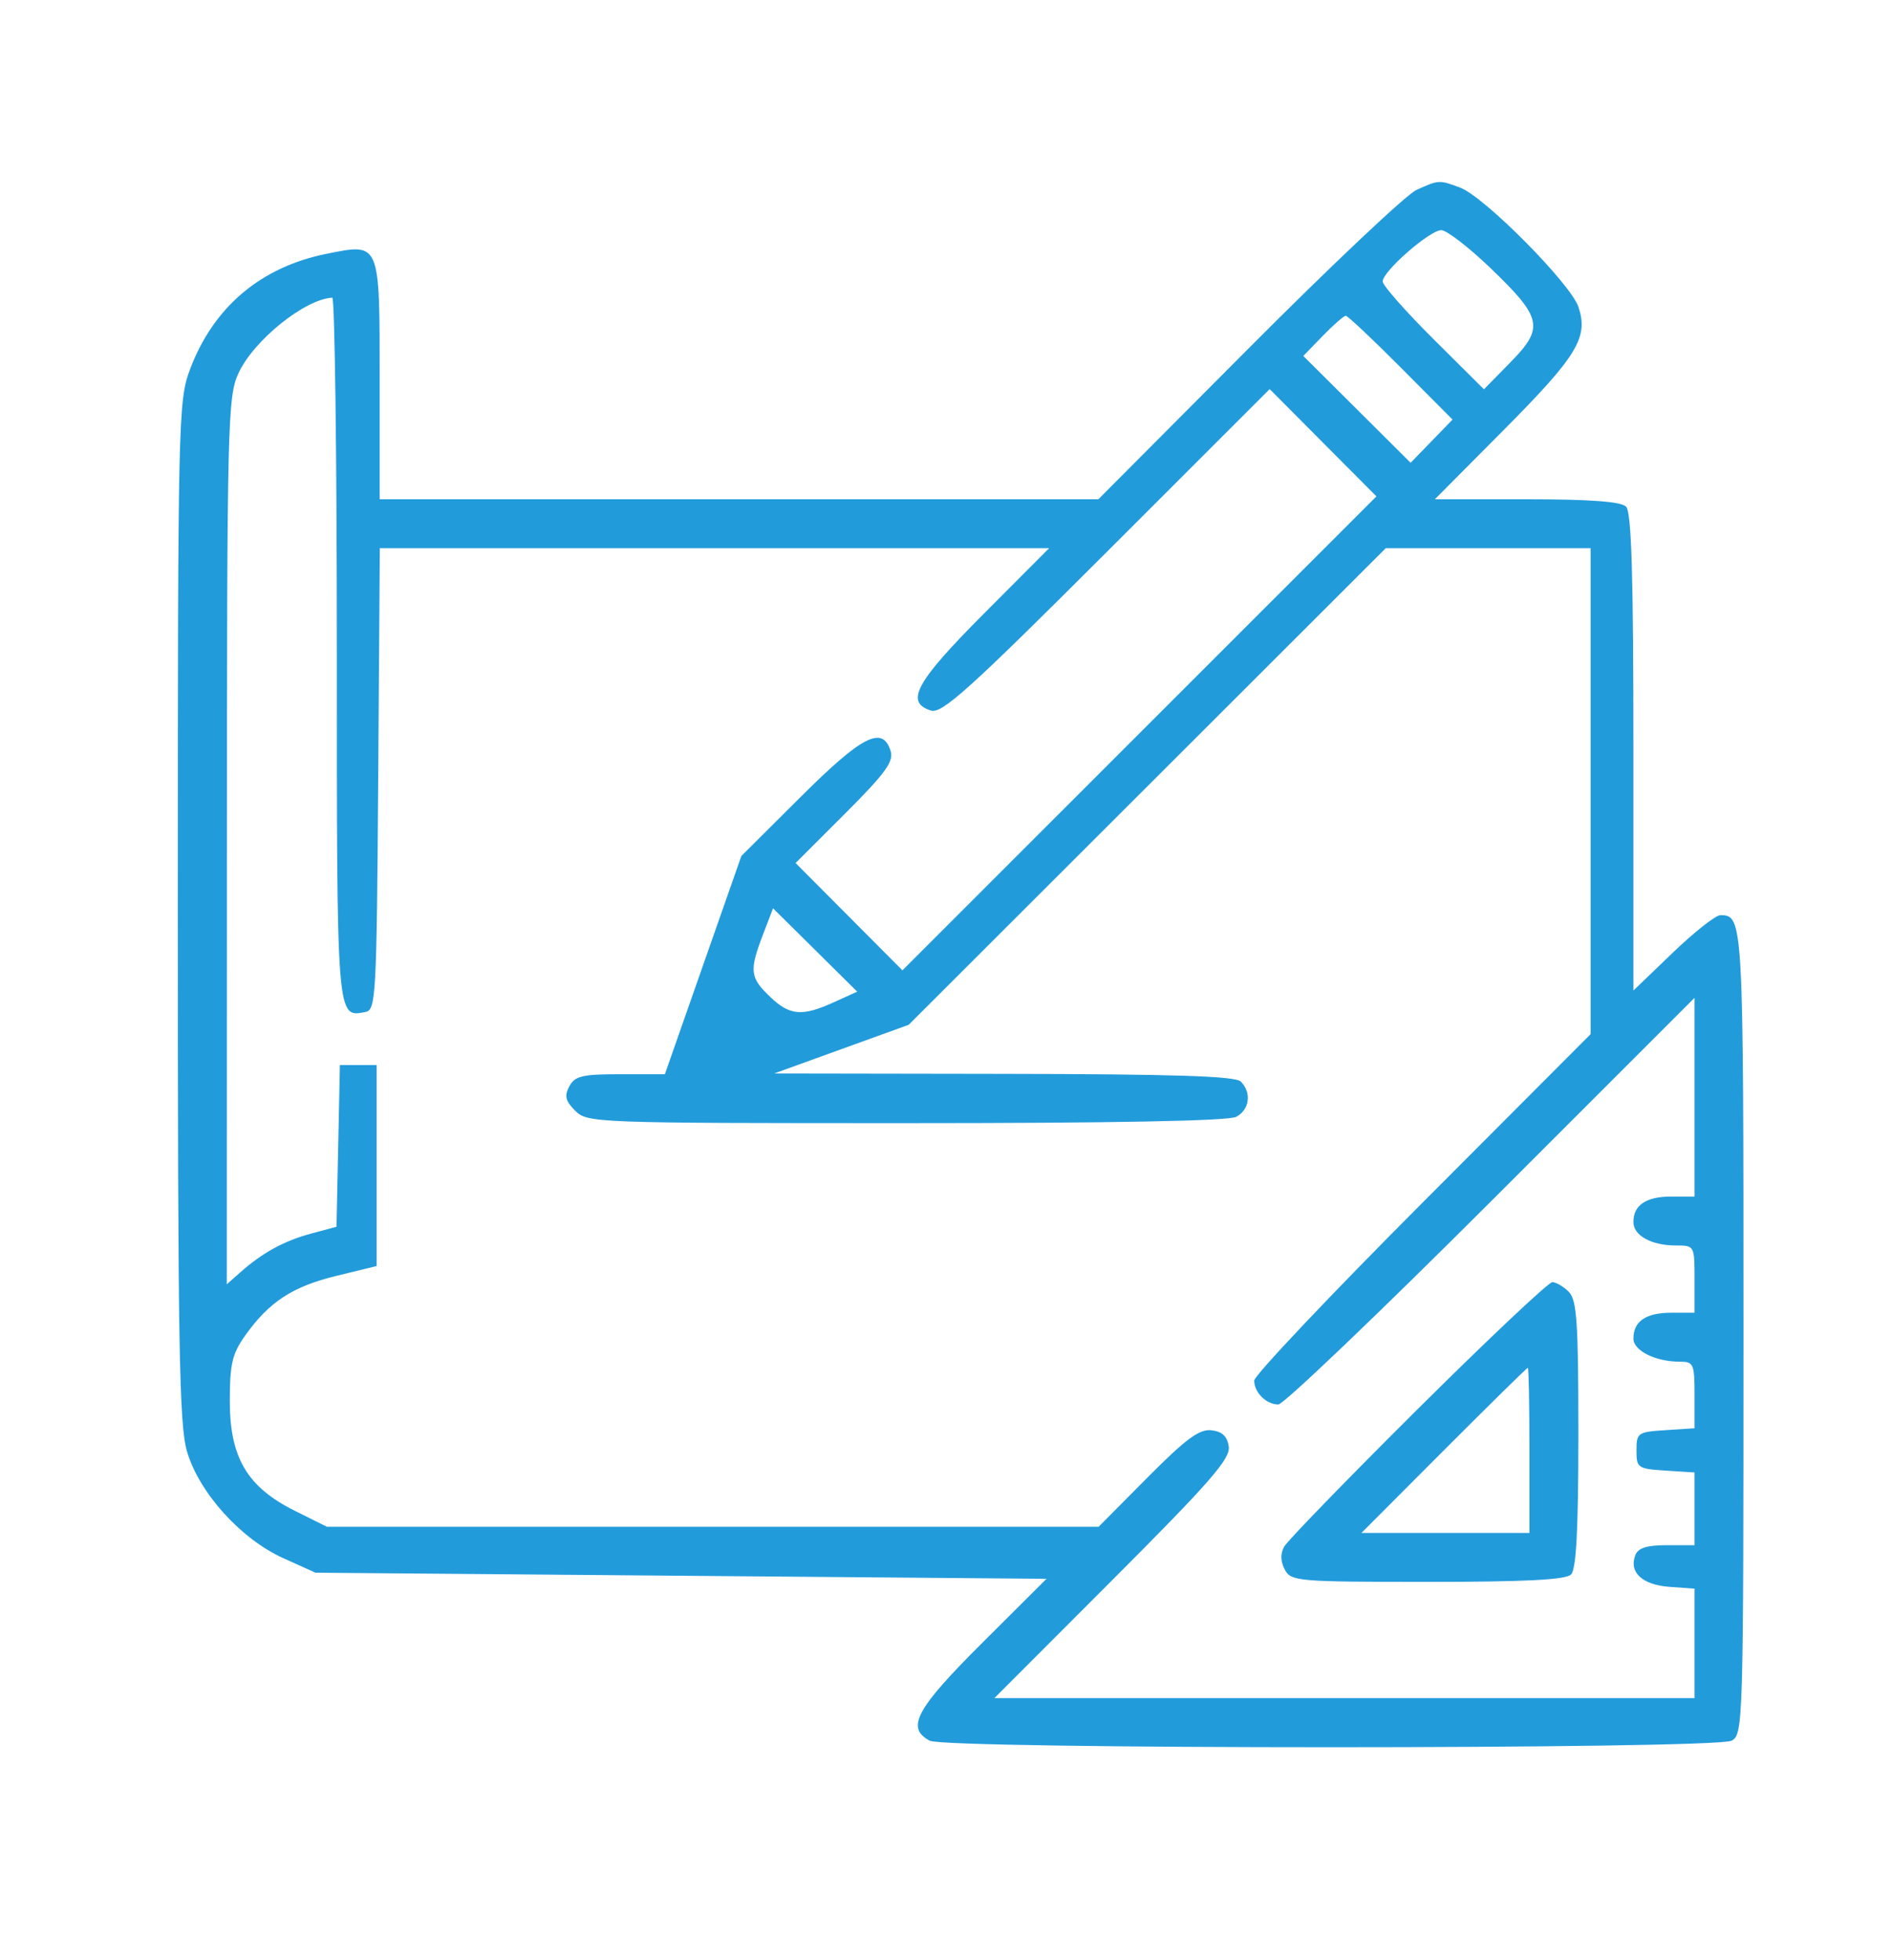 <svg width="55" height="57" viewBox="0 0 55 57" fill="none" xmlns="http://www.w3.org/2000/svg">
<path fill-rule="evenodd" clip-rule="evenodd" d="M41.193 5.527C40.9 5.66 38.699 7.738 36.303 10.145L31.946 14.52H21.494H11.043V11.073C11.043 7.012 11.065 7.067 9.499 7.381C7.582 7.766 6.204 8.933 5.525 10.747C5.184 11.657 5.172 12.174 5.172 26.502C5.172 39.195 5.211 41.445 5.441 42.22C5.797 43.419 7.008 44.759 8.236 45.314L9.175 45.738L19.806 45.827L30.438 45.916L28.567 47.781C26.636 49.705 26.343 50.251 27.04 50.624C27.515 50.878 49.89 50.878 50.365 50.624C50.7 50.444 50.709 50.125 50.709 38.741C50.709 26.728 50.703 26.616 50.036 26.616C49.9 26.616 49.276 27.109 48.648 27.712L47.508 28.807V21.877C47.508 16.724 47.453 14.893 47.294 14.734C47.147 14.587 46.249 14.52 44.407 14.52H41.733L43.722 12.519C45.878 10.35 46.204 9.817 45.911 8.931C45.69 8.26 43.175 5.721 42.471 5.458C41.856 5.228 41.85 5.228 41.193 5.527ZM43.348 7.794C44.86 9.246 44.92 9.529 43.934 10.534L43.161 11.322L41.688 9.857C40.878 9.051 40.215 8.299 40.215 8.186C40.215 7.892 41.584 6.694 41.92 6.694C42.075 6.694 42.718 7.189 43.348 7.794ZM9.797 18.857C9.797 29.742 9.786 29.593 10.634 29.43C10.934 29.372 10.956 28.955 11 22.656L11.047 15.943H20.78H30.514L28.605 17.858C26.634 19.836 26.314 20.423 27.075 20.665C27.396 20.767 28.185 20.055 32.192 16.051L36.929 11.316L38.481 12.876L40.034 14.436L33.14 21.328L26.247 28.22L24.694 26.66L23.14 25.099L24.582 23.658C25.758 22.481 26.001 22.147 25.903 21.837C25.667 21.093 25.075 21.395 23.288 23.176L21.563 24.894L20.45 28.068L19.338 31.241H18.042C16.934 31.241 16.72 31.292 16.559 31.593C16.41 31.872 16.445 32.018 16.73 32.304C17.083 32.656 17.293 32.664 26.352 32.664C32.396 32.664 35.733 32.6 35.957 32.48C36.345 32.272 36.408 31.775 36.088 31.454C35.93 31.296 34.141 31.238 29.195 31.231L22.516 31.22L24.472 30.512L26.429 29.804L33.367 22.874L40.305 15.943H43.284H46.263V23.01V30.076L41.371 34.98C38.681 37.676 36.479 40.004 36.479 40.151C36.479 40.498 36.831 40.846 37.181 40.846C37.332 40.846 40.117 38.185 43.371 34.933L49.286 29.02V31.909V34.799H48.611C47.877 34.799 47.508 35.047 47.508 35.539C47.508 35.933 48.03 36.222 48.741 36.222C49.284 36.222 49.286 36.227 49.286 37.2V38.178H48.611C47.872 38.178 47.508 38.426 47.508 38.93C47.508 39.281 48.149 39.601 48.853 39.601C49.259 39.601 49.286 39.662 49.286 40.57V41.538L48.442 41.593C47.633 41.645 47.597 41.67 47.597 42.181C47.597 42.691 47.633 42.717 48.442 42.769L49.286 42.823V43.88V44.938H48.48C47.898 44.938 47.643 45.019 47.563 45.229C47.372 45.726 47.763 46.09 48.549 46.149L49.286 46.203V47.794V49.385H39.105H28.923L32.361 45.943C35.183 43.118 35.789 42.425 35.739 42.074C35.696 41.771 35.55 41.632 35.234 41.596C34.883 41.556 34.492 41.845 33.37 42.975L31.952 44.404H20.732H9.511L8.575 43.938C7.191 43.248 6.684 42.394 6.684 40.749C6.684 39.664 6.753 39.372 7.136 38.834C7.829 37.861 8.51 37.415 9.786 37.105L10.954 36.82V33.897V30.974H10.42H9.886L9.837 33.326L9.787 35.677L9.052 35.875C8.265 36.087 7.638 36.429 6.996 36.997L6.596 37.351L6.599 24.468C6.603 12.354 6.623 11.543 6.93 10.867C7.365 9.908 8.861 8.699 9.664 8.657C9.737 8.654 9.797 13.243 9.797 18.857ZM40.745 10.693L42.247 12.202L41.638 12.831L41.028 13.459L39.468 11.906L37.907 10.352L38.473 9.768C38.785 9.447 39.085 9.184 39.142 9.184C39.198 9.184 39.92 9.863 40.745 10.693ZM24.258 29.146C23.326 29.57 22.971 29.539 22.392 28.984C21.812 28.428 21.79 28.233 22.188 27.189L22.484 26.416L23.708 27.628L24.932 28.84L24.258 29.146ZM41.234 40.98C39.192 43.01 37.444 44.811 37.349 44.982C37.237 45.187 37.244 45.416 37.369 45.649C37.55 45.989 37.741 46.005 41.519 46.005C44.363 46.005 45.54 45.945 45.693 45.791C45.846 45.639 45.907 44.482 45.907 41.713C45.907 38.437 45.864 37.806 45.627 37.568C45.474 37.415 45.258 37.289 45.148 37.289C45.038 37.289 43.277 38.95 41.234 40.98ZM44.484 42.181V44.582H42.04H39.597L41.993 42.181C43.312 40.86 44.411 39.779 44.437 39.779C44.463 39.779 44.484 40.86 44.484 42.181Z" fill="#229BDB"/>
</svg>
